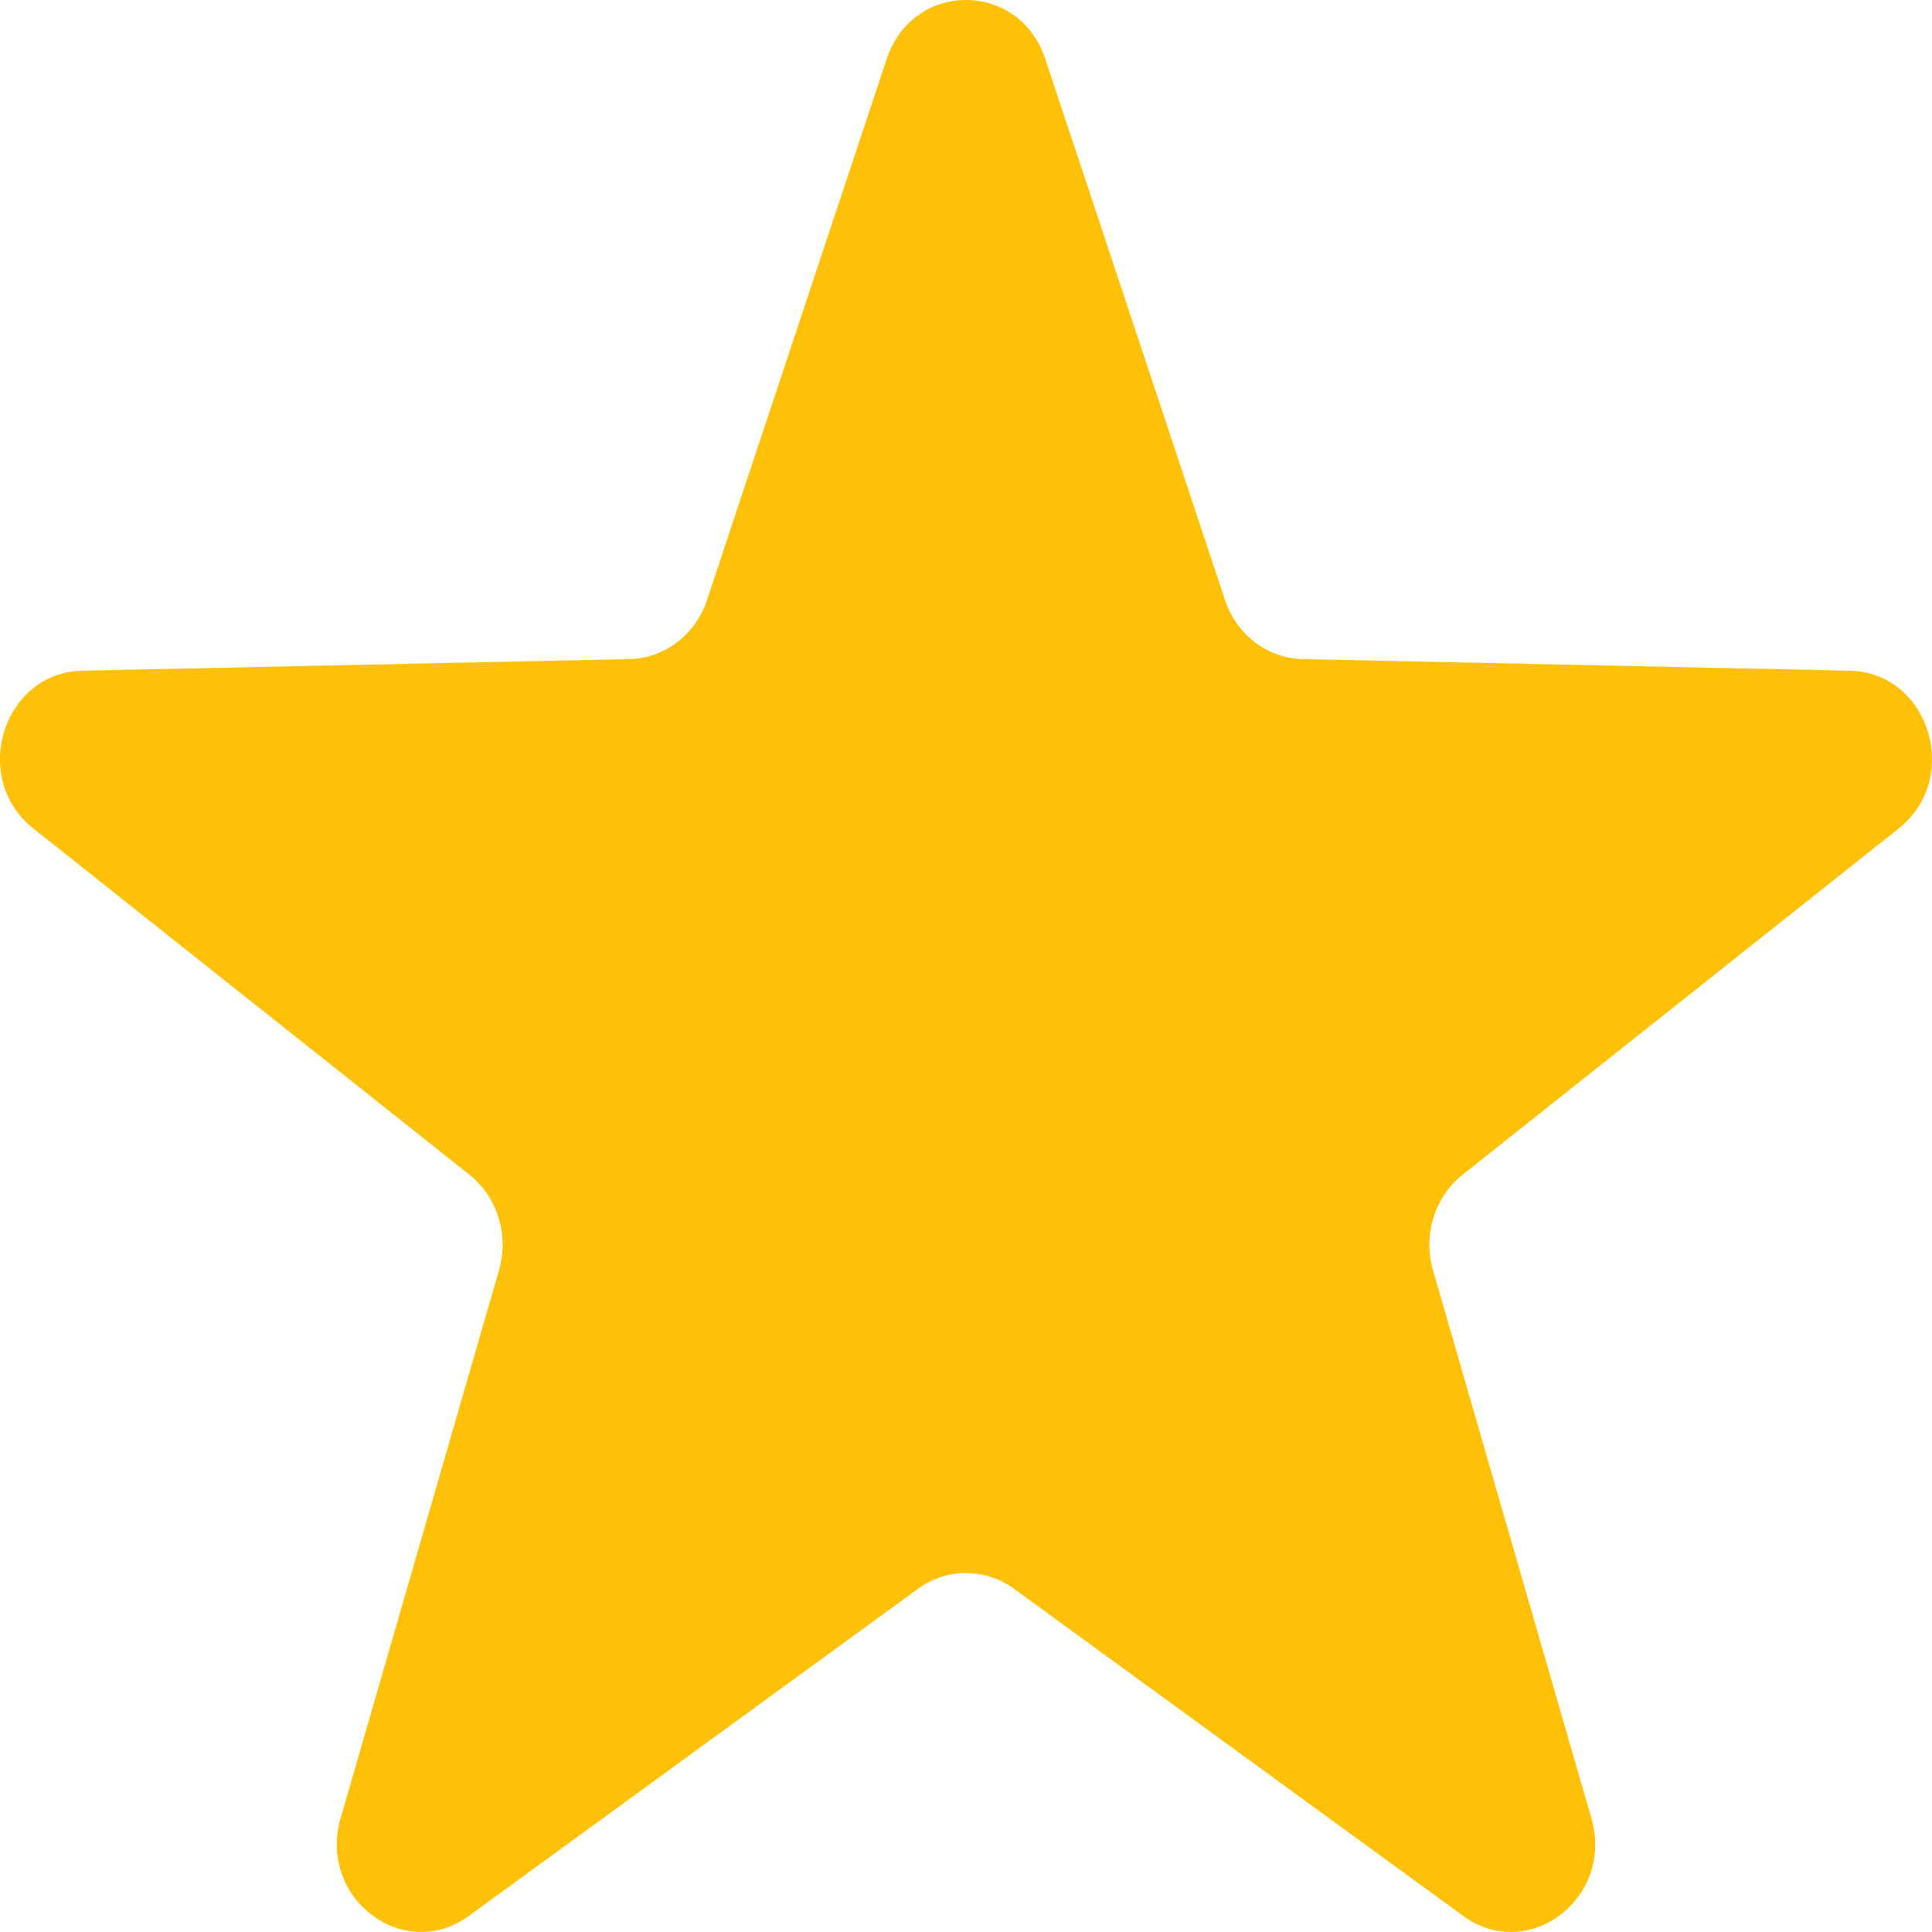 <svg width="14" height="14" viewBox="0 0 14 14" fill="none" xmlns="http://www.w3.org/2000/svg">
    <path d="M6.425 0.428C6.615 -0.143 7.385 -0.143 7.575 0.428L8.877 4.348C8.96 4.599 9.184 4.77 9.439 4.776L13.403 4.86C13.98 4.872 14.218 5.64 13.758 6.004L10.599 8.512C10.396 8.673 10.31 8.949 10.384 9.204L11.532 13.176C11.699 13.754 11.075 14.228 10.602 13.883L7.348 11.513C7.139 11.361 6.861 11.361 6.652 11.513L3.398 13.883C2.925 14.228 2.301 13.754 2.468 13.176L3.616 9.204C3.69 8.949 3.604 8.673 3.401 8.512L0.242 6.004C-0.218 5.64 0.02 4.872 0.597 4.86L4.561 4.776C4.816 4.77 5.04 4.599 5.123 4.348L6.425 0.428Z"
          fill="#FFC107"/>
</svg>


